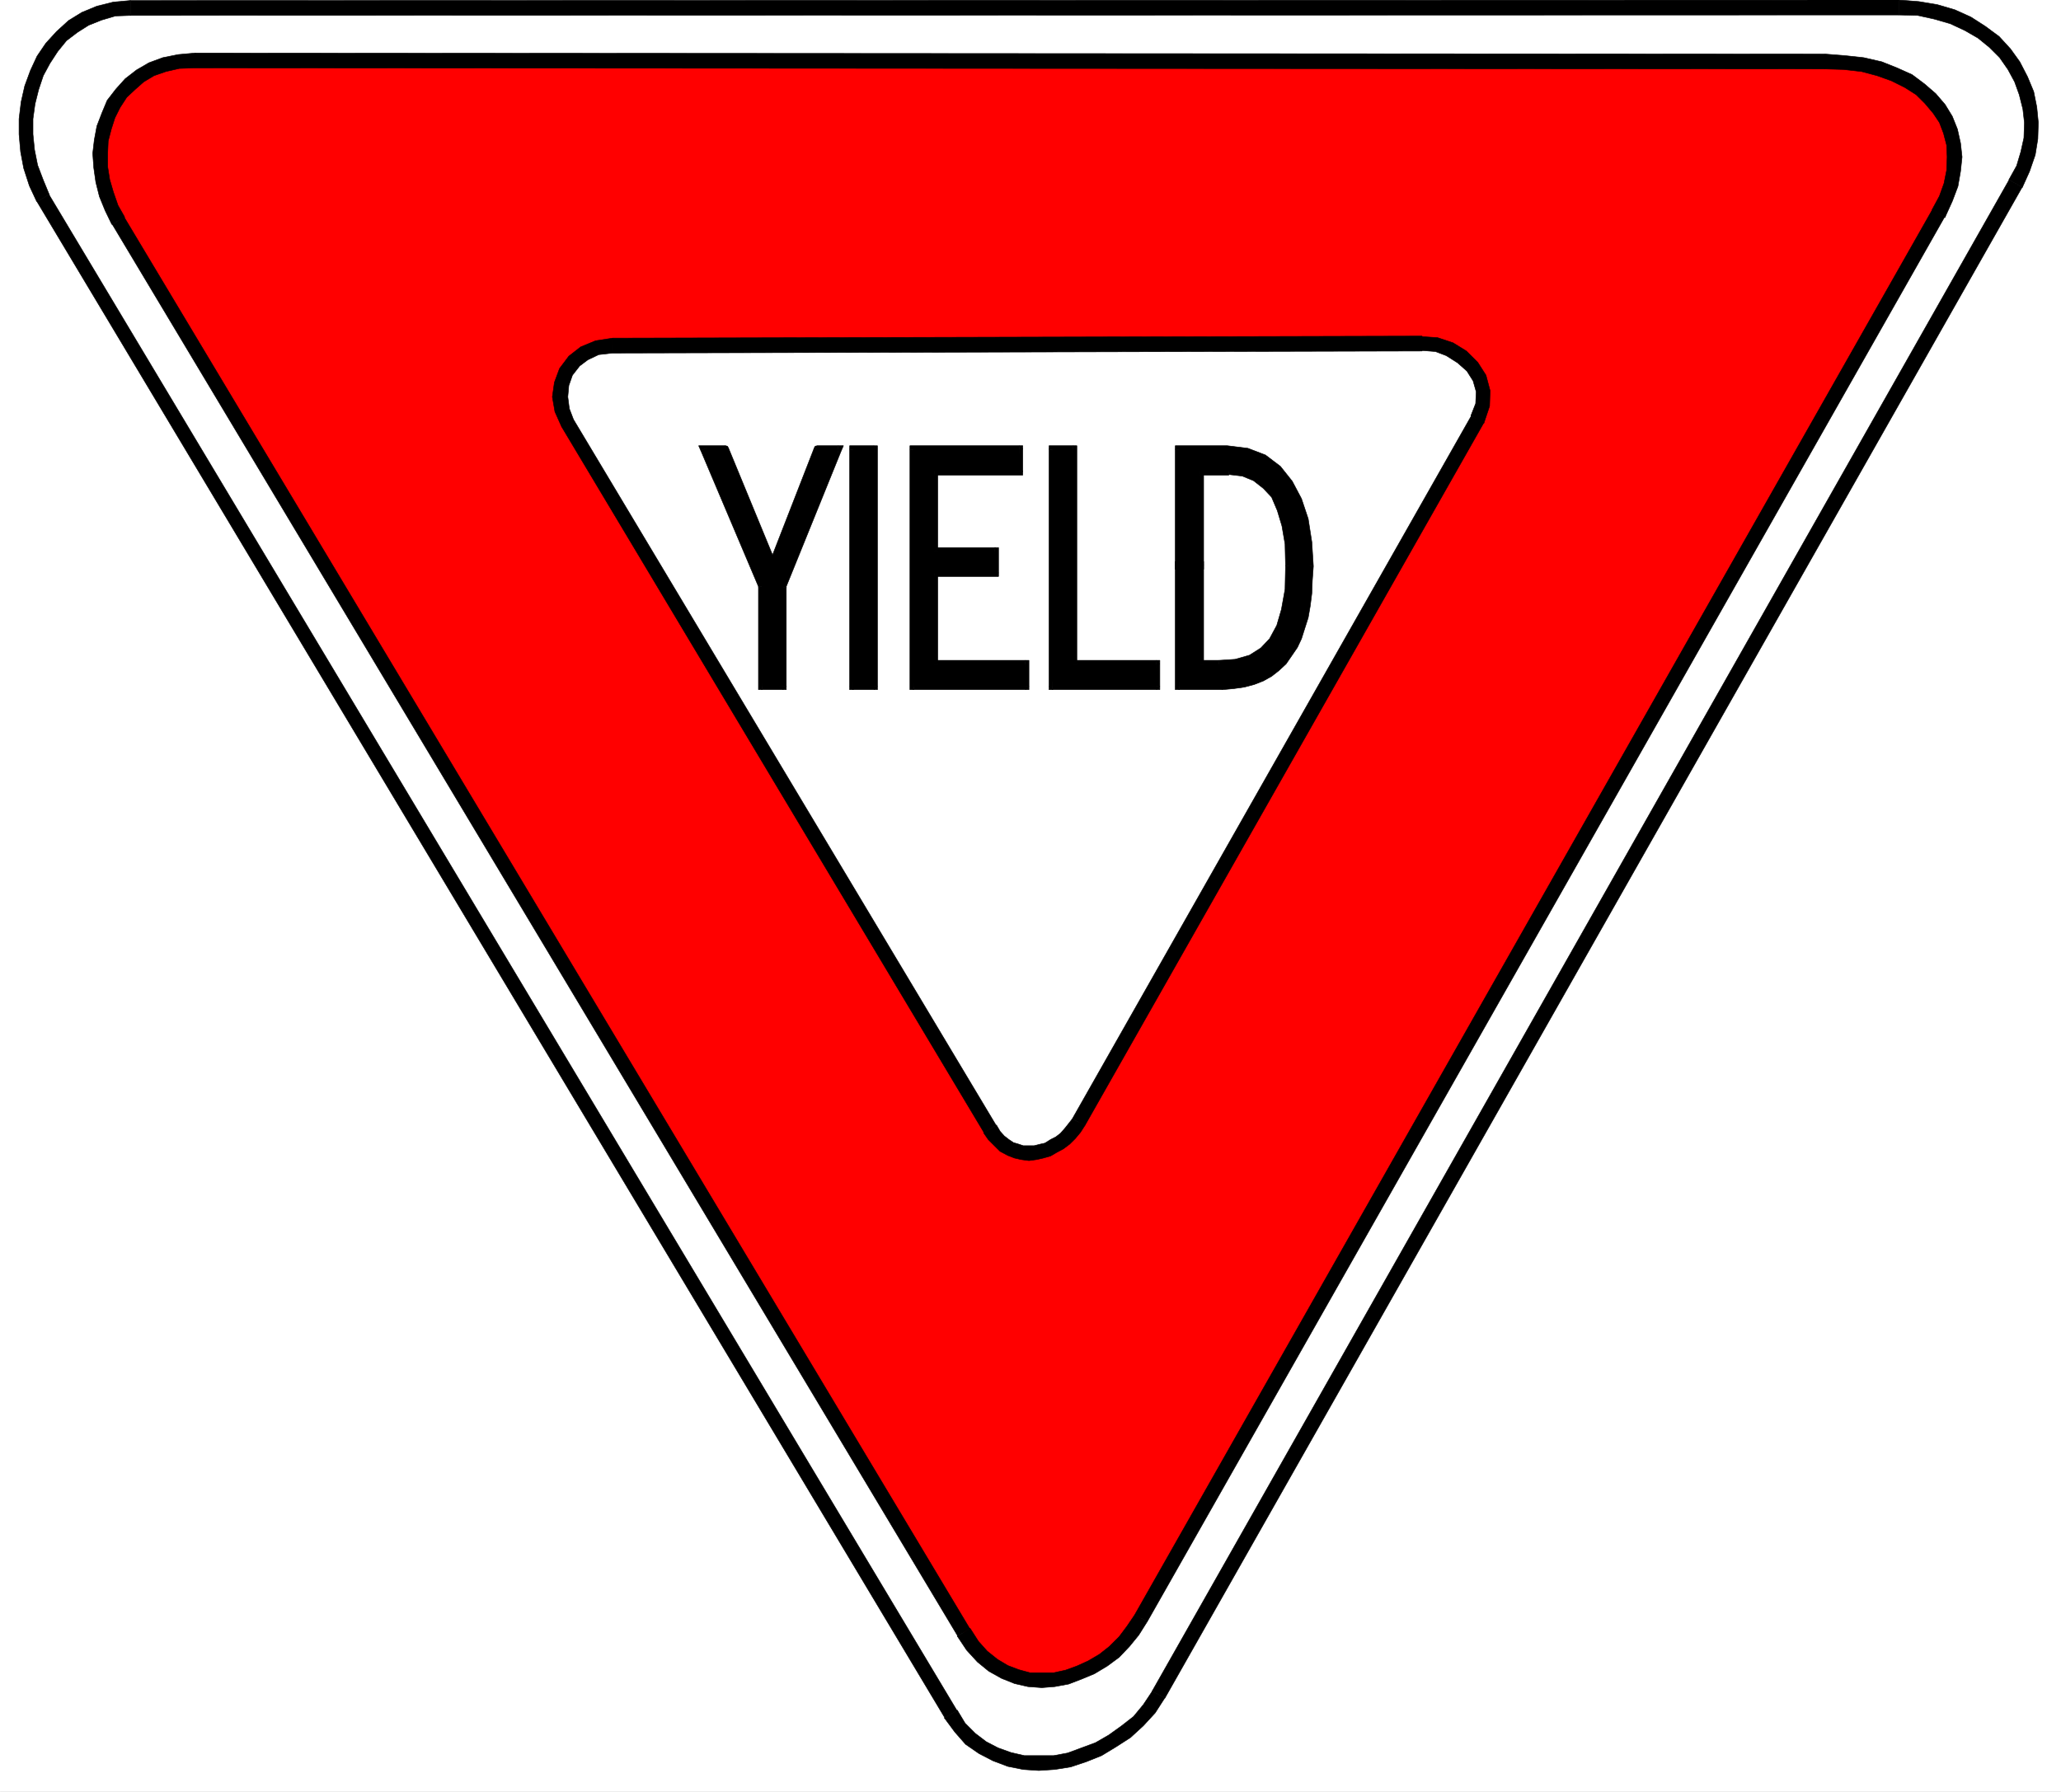 <svg xmlns="http://www.w3.org/2000/svg" width="2993.199" height="2602.484"><rect width="100%" height="100%" fill="#333333" stroke="none"/><defs><clipPath id="a"><path d="M0 1.469h2994V2604H0Zm0 0"/></clipPath><clipPath id="b"><path d="M0 1.469h2993.2v2602.484H0Zm0 0"/></clipPath><clipPath id="c"><path d="M2757 1.469h204V274h-204zm0 0"/></clipPath><clipPath id="d"><path d="M2756 1.469h205V275h-205zm0 0"/></clipPath><clipPath id="e"><path d="M189 1.469h2569V24H189Zm0 0"/></clipPath><clipPath id="f"><path d="M188 1.469h2571V25H188Zm0 0"/></clipPath><clipPath id="g"><path d="M27 1.469h163V296H27Zm0 0"/></clipPath></defs><g clip-path="url(#a)" transform="translate(0 -1.469)"><path fill="#fff" d="M0 2603.82h2993.2V1.47H0Zm0 0"/></g><g clip-path="url(#b)" transform="translate(0 -1.469)"><path fill="#fff" fill-rule="evenodd" stroke="#fff" stroke-linecap="square" stroke-linejoin="bevel" stroke-miterlimit="10" stroke-width=".77" d="M0 2603.82h2993.2V1.47H0Zm0 0"/></g><path fill="#fff" fill-rule="evenodd" stroke="#fff" stroke-linecap="square" stroke-linejoin="bevel" stroke-miterlimit="10" stroke-width=".77" d="m1380.61 2489.46 13.453 20.208 15.718 15.672 17.215 12.73 18.707 10.465 20.203 6.703 20.977 5.254 21.699.727 22.422-.727 21.7-4.484 21.698-6.75 20.973-8.969 20.203-11.187 19.434-13.457 17.984-15.72 15.719-17.937 14.226-20.203L2927.332 266.91l11.234-22.469 6.75-21.656 3.715-21.695.77-23.149-2.266-20.93-4.484-21.699-8.2-20.203-9.738-19.433-13.5-17.942-15.675-16.441-17.985-14.18-20.203-12.73-21.7-10.465-24.687-6.703-25.457-4.485-28.406-1.496-2568.191.727-23.196 1.496-21.695 5.254-20.93 8.969-17.984 10.465-16.445 14.18-13.5 16.44-11.957 17.942-10.465 19.434-6.75 20.972-5.98 22.422-2.989 23.149v22.425l2.219 23.918 5.254 23.192 7.476 23.922 10.508 21.695zm0 0"/><path fill-rule="evenodd" stroke="#000" stroke-linecap="square" stroke-linejoin="bevel" stroke-miterlimit="10" stroke-width=".77" d="m1673.2 2456.574.726-.77-13.453 20.204-14.227 17.215-17.21 13.453-18.712 13.453-19.433 11.191-20.204 7.473-20.203 7.477-20.203 3.757h-42.675l-19.434-4.484-18.707-6.75-17.215-8.969-15.719-11.957-14.949-14.949-11.234-18.711-18.707 11.234 14.945 20.204 15.723 17.94 19.476 13.454 20.203 10.465 21.7 8.2 22.425 4.484 22.469 1.496 23.191-1.496 23.196-3.715 22.468-7.473 22.422-8.973 20.977-12.726 20.926-13.457 18.71-17.168 17.212-18.707 13.457-20.93.77-.77zm0 0"/><path fill-rule="evenodd" stroke="#000" stroke-linecap="square" stroke-linejoin="bevel" stroke-miterlimit="10" stroke-width=".77" d="M2917.637 260.93v.722L1673.199 2456.574l18.711 9.695L2937.07 271.396v.722zm0 0"/><g clip-path="url(#c)" transform="translate(0 -1.469)"><path fill-rule="evenodd" d="m2757.5 23.168 27.68.727 23.918 5.253 23.195 6.704 20.973 9.742 19.433 11.187 16.488 13.453 14.95 14.95 12.004 17.214 9.695 17.938 6.75 18.71 5.254 20.93 2.223 19.434-.727 22.422-4.484 20.16-6.024 20.203-11.191 20.203 19.433 11.188 10.465-23.149 8.246-23.96 3.758-23.149.727-23.918-2.223-22.426-4.484-22.422-9.012-21.699-11.235-21.699-13.456-18.664-16.442-17.938-20.203-14.949-20.977-13.453-23.191-10.465-25.461-7.476-26.906-4.485L2757.5 1.47Zm0 0"/></g><g clip-path="url(#d)" transform="translate(0 -1.469)"><path fill="none" stroke="#000" stroke-linecap="square" stroke-linejoin="bevel" stroke-miterlimit="10" stroke-width=".77" d="m2757.5 23.168 27.68.727 23.918 5.253 23.195 6.704 20.973 9.742 19.433 11.187 16.488 13.453 14.95 14.95 12.004 17.214 9.695 17.938 6.75 18.71 5.254 20.93 2.223 19.434-.727 22.422-4.484 20.16-6.024 20.203-11.191 20.203 19.433 11.188 10.465-23.149 8.246-23.96 3.758-23.149.727-23.918-2.223-22.426-4.484-22.422-9.012-21.699-11.235-21.699-13.457-18.664-16.44-17.937-20.204-14.95-20.977-13.453-23.191-10.465-25.461-7.476-26.906-4.485L2757.5 1.47zm0 0"/></g><g clip-path="url(#e)" transform="translate(0 -1.469)"><path fill-rule="evenodd" d="m189.309 23.895 2568.191-.727v-21.7l-2568.191.77Zm0 0"/></g><g clip-path="url(#f)" transform="translate(0 -1.469)"><path fill="none" stroke="#000" stroke-linecap="square" stroke-linejoin="bevel" stroke-miterlimit="10" stroke-width=".77" d="m189.309 23.895 2568.191-.727v-21.7l-2568.191.77Zm0 0"/></g><path fill-rule="evenodd" d="m71.074 282.582.774.77-8.973-21.7-8.242-21.695-4.485-22.426-2.265-22.422v-22.425l2.988-21.653 5.254-20.93 6.75-20.203 9.695-17.937 11.235-17.215 12.73-15.672 15.719-11.96 16.445-10.466 18.707-7.472 20.203-5.98 21.7-.77V.77L164.62 2.992 140.703 8.97l-21.746 8.972-19.434 11.957-17.214 15.72-15.72 17.167-12.726 18.711-9.695 20.93-8.246 22.422-5.254 23.195-2.988 24.64v22.426l2.261 25.414 4.489 23.918 8.242 25.457 10.465 22.422.726.727zm0 0"/><g clip-path="url(#g)" transform="translate(0 -1.469)"><path fill="none" stroke="#000" stroke-linecap="square" stroke-linejoin="bevel" stroke-miterlimit="10" stroke-width=".77" d="m71.074 284.05.774.77-8.973-21.699-8.242-21.695L50.148 219l-2.265-22.422v-22.426L50.87 152.5l5.254-20.93 6.75-20.203L72.57 93.43l11.235-17.215 12.73-15.672 15.719-11.961 16.445-10.465 18.707-7.472 20.203-5.98 21.7-.77V2.238L164.62 4.461l-23.918 5.976-21.746 8.973-19.434 11.957L82.31 47.086 66.59 64.254l-12.726 18.71-9.695 20.93-8.246 22.422-5.254 23.196-2.988 24.64v22.426l2.261 25.414 4.489 23.918 8.242 25.457 10.465 22.422.726.727zm0 0"/></g><path fill-rule="evenodd" stroke="#000" stroke-linecap="square" stroke-linejoin="bevel" stroke-miterlimit="10" stroke-width=".77" d="M1390.348 2484.207h-.77L71.074 282.582l-17.21 10.465 1318.5 2202.394h-.723zm0 0"/><path fill="red" fill-rule="evenodd" stroke="red" stroke-linecap="square" stroke-linejoin="bevel" stroke-miterlimit="10" stroke-width=".77" d="m1399.316 2370.594 12.73 20.207 14.95 14.949 15.719 12.684 16.488 10.464 17.168 5.977 17.984 4.484 18.711.774 17.938-.774 18.71-3.715 17.981-5.976 17.215-8.246 17.215-9.695 15.719-12.727 14.949-14.95 12.73-15.675 11.235-17.984L2815.125 309.492l10.46-20.93 8.247-20.16 3.715-20.203 1.496-20.203-1.496-18.664-5.254-18.707-6.707-17.172-8.969-15.719-12.726-14.949-14.997-12.683-17.214-12.004-20.203-10.465-22.422-7.473-23.965-5.98-26.91-3.715-27.723-1.496-2366.832-1.492-23.965 1.492-20.973 5.21-18.664 6.75-16.492 8.97-14.949 11.96-12.727 13.453-10.464 15.72-8.246 16.445-5.977 17.937-3.762 18.664-1.496 18.707.77 20.16 2.992 19.48 4.484 20.157 8.246 19.434 8.97 18.71zm0 0"/><path fill-rule="evenodd" stroke="#000" stroke-linecap="square" stroke-linejoin="bevel" stroke-miterlimit="10" stroke-width=".77" d="m1647.742 2345.906-11.187 16.446-11.235 14.992-14.226 14.18-14.223 11.234-16.445 9.695-16.489 7.473-16.445 5.98-17.21 3.762h-34.43l-16.446-4.484-15.719-5.98-14.992-8.97-14.949-11.96-12.73-14.223-11.961-18.664-18.707 11.187 13.453 20.203 15.718 17.172 16.446 13.453 18.707 10.465 18.71 7.473 19.481 4.484 20.203 1.496 18.707-1.496 20.204-3.715 19.433-7.472 17.984-7.477 18.711-11.234 17.215-12.684 14.95-15.719 13.453-16.441 12.726-20.207zm0 0"/><path fill-rule="evenodd" stroke="#000" stroke-linecap="square" stroke-linejoin="bevel" stroke-miterlimit="10" stroke-width=".77" d="M2806.11 304.281v.727L1647.741 2345.906l18.707 8.969L2824.816 313.977v1.492zm0 0"/><path fill-rule="evenodd" stroke="#000" stroke-linecap="square" stroke-linejoin="bevel" stroke-miterlimit="10" stroke-width=".77" d="m2806.11 304.281 9.015 5.211 9.691 5.977zm0 0"/><path fill-rule="evenodd" stroke="#000" stroke-linecap="square" stroke-linejoin="bevel" stroke-miterlimit="10" stroke-width=".77" d="m2650.457 100.16 26.953.77 26.184 2.988 22.468 5.98 20.93 7.477 19.48 9.738 16.442 10.465 12.73 12.684 11.958 14.222 9.015 13.457 5.98 15.672 4.485 17.215.727 17.168-.727 19.434-3.758 18.71-6.707 18.708-10.508 19.433 18.707 11.188 10.512-23.149 8.2-21.695 3.757-21.656 2.223-20.973-2.223-20.16-4.484-20.203-7.473-18.664-10.512-17.211-13.453-15.676-16.445-14.223-17.984-13.457-21.696-9.738-22.468-8.969-26.184-5.98-27.68-2.988-28.449-2.22zM283.625 98.664l2366.832 1.496V78.508L283.625 77.012ZM180.34 315.469h.77l-9.74-17.169-6.75-19.434-5.254-17.937-2.992-18.711v-19.434l.77-17.937 4.484-17.215 5.258-16.442 7.472-14.949 9.739-14.949 11.96-11.191 12.731-11.235 14.95-8.969 17.21-5.98 19.48-4.484 23.196-.77V77.012L258.89 79.23l-22.426 4.485-20.203 7.476-17.985 10.465-16.441 12.727-13.457 14.949-12.727 16.445-7.476 17.938-7.473 19.433-3.762 20.204-2.265 19.433 1.496 20.93 2.988 20.93 5.258 20.93 8.242 20.202 9.742 20.157h.723zm0 0"/><path fill-rule="evenodd" stroke="#000" stroke-linecap="square" stroke-linejoin="bevel" stroke-miterlimit="10" stroke-width=".77" d="M1409.055 2365.387h-.77L180.34 315.469l-17.215 10.465 1227.95 2050.64h-.727zm0 0"/><path fill="#fff" fill-rule="evenodd" stroke="#fff" stroke-linecap="square" stroke-linejoin="bevel" stroke-miterlimit="10" stroke-width=".77" d="m1438.23 1639.453 5.98 9.738 6.75 7.477 8.243 7.473 8.2 4.484 8.968 2.992 8.246 2.219 9.738.77 8.97-.77 9.741-2.219 8.243-2.266 8.972-4.484 8.242-4.484 8.2-6.703 6.75-6.75 7.476-8.973 5.254-8.2 579.16-1020.472 8.242-20.926.727-20.207-5.98-19.433-9.692-16.442-14.996-14.18-17.937-10.464-19.48-7.473-20.93-1.496-1175.579 3.715-22.468 2.988-18.711 7.477-14.95 11.957-11.957 15.719-6.027 17.171-2.219 18.707 2.992 19.434 8.243 18.664zm0 0"/><path fill-rule="evenodd" stroke="#000" stroke-linecap="square" stroke-linejoin="bevel" stroke-miterlimit="10" stroke-width=".77" d="m1557.234 1625.273-5.257 6.708-5.977 7.472-5.98 6.75-6.75 5.211-7.477 3.758-8.242 5.21-6.75 1.497-8.969 2.262h-15.719l-6.707-2.262-7.52-2.223-6.702-4.484-6.75-5.254-5.98-6.703-5.255-8.973-18.71 11.192 6.75 9.738 8.972 8.969 8.242 8.199 11.235 5.98 9.695 3.762 9.738 2.219 11.234 1.496 11.235-1.496 9.695-2.219 10.508-2.992 8.973-5.254 9.738-5.211 8.969-6.746 8.246-8.2 7.472-8.972 6.704-10.465zm0 0"/><path fill-rule="evenodd" stroke="#000" stroke-linecap="square" stroke-linejoin="bevel" stroke-miterlimit="10" stroke-width=".77" d="M2136.394 603.309v1.492l-579.16 1020.472 18.66 8.97L2155.102 613.77v.726zm0 0"/><path fill-rule="evenodd" stroke="#000" stroke-linecap="square" stroke-linejoin="bevel" stroke-miterlimit="10" stroke-width=".77" d="m2136.394 603.309 8.97 5.976 9.738 5.211zm-71.078-93.457v-.723l19.434 1.492 15.719 5.98 16.492 10.465 13.453 11.961 8.969 14.176 4.484 15.723-.723 17.168-6.75 17.215 18.708 11.187 8.246-24.644.722-22.422-5.976-22.426-11.961-18.707-16.488-16.445-19.434-11.957-22.469-7.477-22.426-1.492v-.774zm-1175.578 2.992 1175.578-2.992v-21.7l-1175.578 2.993zm-56.898 96.441-5.98-15.719-2.22-17.168 1.497-16.445 5.207-14.95 10.511-13.452 11.957-8.969 15.723-7.473 20.203-2.265v-21.7l-24.691 3.758-21.695 8.973-17.215 13.453-13.5 17.938-7.473 20.203-2.992 20.93 3.762 21.652 9.691 21.699zm614.36 1024.957h-.727L832.84 609.285l-17.215 10.465 613.637 1025.684h-.774zm-229.716-981.605h-30.668l-64.37 165.21h-.727l-68.133-165.21h-31.39l84.527 199.593v144.325h29.945V852.23Zm0 0"/><path fill-rule="evenodd" stroke="#000" stroke-linecap="square" stroke-linejoin="bevel" stroke-miterlimit="10" stroke-width=".77" d="m1191.3 654.133-4.484 4.484h30.668V647.43h-30.668l-4.488 3.715 4.488-3.715-2.992.722-1.496 2.993zm0 0"/><path fill-rule="evenodd" stroke="#000" stroke-linecap="square" stroke-linejoin="bevel" stroke-miterlimit="10" stroke-width=".77" d="m1122.445 823.102 4.485-3.758 64.37-165.211-8.972-2.988-64.371 165.207 4.488-3.715v10.465l2.989-.77 1.496-2.988zm0 0"/><path fill-rule="evenodd" stroke="#000" stroke-linecap="square" stroke-linejoin="bevel" stroke-miterlimit="10" stroke-width=".77" d="m1117.188 819.344 4.53 3.758h.727v-10.465h-.726l4.484 3.715-9.016 2.992 1.544 2.988 2.988.77zm0 0"/><path fill-rule="evenodd" stroke="#000" stroke-linecap="square" stroke-linejoin="bevel" stroke-miterlimit="10" stroke-width=".77" d="m1053.586 658.617-4.484-4.484 68.085 165.21 9.016-2.991-68.086-165.207-4.531-3.715 4.531 3.715-1.539-2.993-2.992-.722zm0 0"/><path fill-rule="evenodd" stroke="#000" stroke-linecap="square" stroke-linejoin="bevel" stroke-miterlimit="10" stroke-width=".77" d="m1026.68 651.145-4.485 7.472h31.391V647.43h-31.39l-4.532 6.703 4.531-6.703h-7.52l2.989 6.703zm0 0"/><path fill-rule="evenodd" stroke="#000" stroke-linecap="square" stroke-linejoin="bevel" stroke-miterlimit="10" stroke-width=".77" d="m1111.98 852.23-.77-1.496-84.53-199.59-9.016 2.989 84.574 199.594-.722-1.497h10.464v-.726l-.77-.77zm0 0"/><path fill-rule="evenodd" stroke="#000" stroke-linecap="square" stroke-linejoin="bevel" stroke-miterlimit="10" stroke-width=".77" d="m1106.723 990.531 5.258 6.024V852.23h-10.465v144.325l5.207 5.21-5.207-5.21v5.21h5.207zm0 0"/><path fill-rule="evenodd" stroke="#000" stroke-linecap="square" stroke-linejoin="bevel" stroke-miterlimit="10" stroke-width=".77" d="m1131.414 996.555 5.254-6.024h-29.945v11.235h29.945l5.254-5.211-5.254 5.21h5.254v-5.21zm0 0"/><path fill-rule="evenodd" stroke="#000" stroke-linecap="square" stroke-linejoin="bevel" stroke-miterlimit="10" stroke-width=".77" d="m1132.184 850.734-.77 1.496v144.325h10.508V852.23l-.77 1.497-8.968-2.993-.77.77v.726zm0 0"/><path fill-rule="evenodd" stroke="#000" stroke-linecap="square" stroke-linejoin="bevel" stroke-miterlimit="10" stroke-width=".77" d="m1217.484 658.617-5.257-7.472-80.043 199.59 8.968 2.992 80.817-199.594-4.485-6.703 4.485 6.703 2.988-6.703h-7.473zm262.649-5.98h-153.387v343.918h162.356v-31.438h-132.457V832.07h88.336v-31.39h-88.336V684.03h123.488zm0 0"/><path fill-rule="evenodd" stroke="#000" stroke-linecap="square" stroke-linejoin="bevel" stroke-miterlimit="10" stroke-width=".77" d="m1331.957 652.637-5.21 5.98h153.386V647.43h-153.387l-5.254 5.207 5.254-5.207h-5.254v5.207zm0 0"/><path fill-rule="evenodd" stroke="#000" stroke-linecap="square" stroke-linejoin="bevel" stroke-miterlimit="10" stroke-width=".77" d="m1326.746 990.531 5.211 6.024V652.637h-10.465v343.918l5.254 5.21-5.254-5.21v5.21h5.254zm0 0"/><path fill-rule="evenodd" stroke="#000" stroke-linecap="square" stroke-linejoin="bevel" stroke-miterlimit="10" stroke-width=".77" d="m1483.121 996.555 5.98-6.024h-162.355v11.235h162.356l5.253-5.211-5.253 5.21h5.253v-5.21zm0 0"/><path fill-rule="evenodd" stroke="#000" stroke-linecap="square" stroke-linejoin="bevel" stroke-miterlimit="10" stroke-width=".77" d="m1489.102 970.371-5.98-5.254v31.438h11.233v-31.438l-5.253-5.98 5.253 5.98v-5.98h-5.253zm0 0"/><path fill-rule="evenodd" stroke="#000" stroke-linecap="square" stroke-linejoin="bevel" stroke-miterlimit="10" stroke-width=".77" d="m1350.664 965.117 5.98 5.254h132.458v-11.234h-132.458l5.254 5.98h-11.234v5.254h5.98zm0 0"/><path fill-rule="evenodd" stroke="#000" stroke-linecap="square" stroke-linejoin="bevel" stroke-miterlimit="10" stroke-width=".77" d="m1356.645 826.816-5.98 5.254v133.047h11.233V832.07l-5.253 5.211v-10.465h-5.98v5.254zm0 0"/><path fill-rule="evenodd" stroke="#000" stroke-linecap="square" stroke-linejoin="bevel" stroke-miterlimit="10" stroke-width=".77" d="m1439.723 832.07 5.258-5.254h-88.336v10.465h88.336l5.207-5.21-5.207 5.21h5.207v-5.21zm0 0"/><path fill-rule="evenodd" stroke="#000" stroke-linecap="square" stroke-linejoin="bevel" stroke-miterlimit="10" stroke-width=".77" d="m1444.98 805.887-5.257-5.207v31.39h10.464v-31.39l-5.207-5.254 5.207 5.254v-5.254h-5.207zm0 0"/><path fill-rule="evenodd" stroke="#000" stroke-linecap="square" stroke-linejoin="bevel" stroke-miterlimit="10" stroke-width=".77" d="m1350.664 800.68 5.98 5.207h88.336v-10.461h-88.336l5.254 5.254h-11.234v5.207h5.98zm0 0"/><path fill-rule="evenodd" stroke="#000" stroke-linecap="square" stroke-linejoin="bevel" stroke-miterlimit="10" stroke-width=".77" d="m1356.645 678.82-5.98 5.211V800.68h11.233V684.03l-5.253 5.98v-11.19h-5.98v5.21zm0 0"/><path fill-rule="evenodd" stroke="#000" stroke-linecap="square" stroke-linejoin="bevel" stroke-miterlimit="10" stroke-width=".77" d="m1474.879 684.031 5.254-5.21h-123.489v11.19h123.489l5.254-5.98-5.254 5.98h5.254v-5.98zm0 0"/><path fill-rule="evenodd" stroke="#000" stroke-linecap="square" stroke-linejoin="bevel" stroke-miterlimit="10" stroke-width=".77" d="m1480.133 658.617-5.254-5.98v31.394h10.508v-31.394l-5.254-5.207 5.254 5.207v-5.207h-5.254zm-211.008-5.98h-29.945v343.918h29.945zm0 0"/><path fill-rule="evenodd" stroke="#000" stroke-linecap="square" stroke-linejoin="bevel" stroke-miterlimit="10" stroke-width=".77" d="m1244.438 652.637-5.258 5.98h29.945V647.43h-29.945l-5.254 5.207 5.254-5.207h-5.254v5.207zm0 0"/><path fill-rule="evenodd" stroke="#000" stroke-linecap="square" stroke-linejoin="bevel" stroke-miterlimit="10" stroke-width=".77" d="m1239.18 990.531 5.257 6.024V652.637h-10.511v343.918l5.254 5.21-5.254-5.21v5.21h5.254zm0 0"/><path fill-rule="evenodd" stroke="#000" stroke-linecap="square" stroke-linejoin="bevel" stroke-miterlimit="10" stroke-width=".77" d="m1263.145 996.555 5.98-6.024h-29.945v11.235h29.945l5.21-5.211-5.21 5.21h5.21v-5.21zm0 0"/><path fill-rule="evenodd" stroke="#000" stroke-linecap="square" stroke-linejoin="bevel" stroke-miterlimit="10" stroke-width=".77" d="m1269.125 658.617-5.98-5.98v343.918h11.19V652.637l-5.21-5.207 5.21 5.207v-5.207h-5.21zm472.934 162.219V684.03h42.625l20.203 2.266 17.984 7.473 14.95 11.19 12.73 14.95 8.969 19.434 7.476 23.96 3.758 26.91 1.496 31.391-1.496 34.383-4.484 29.899-7.477 24.691-10.508 20.156-14.223 14.95-17.94 10.464-20.974 6.75-24.687 2.22h-28.402V820.835h-29.22v175.719h62.106l16.489-.77 14.949-2.988 13.5-2.992 12.683-5.254 11.235-5.98 10.465-8.2 9.738-8.969 8.246-11.234 6.75-11.957 6.703-12.684 4.484-13.457 4.485-15.718 3.762-17.168 2.265-17.215.723-18.707.77-20.93-1.493-35.105-6.027-32.891-8.969-28.45-12.73-24.64-16.442-20.203-20.976-15.676-24.688-8.969-28.402-3.761h-69.625v168.199zm0 0"/><path fill-rule="evenodd" stroke="#000" stroke-linecap="square" stroke-linejoin="bevel" stroke-miterlimit="10" stroke-width=".77" d="m1742.059 678.82-5.258 5.211v136.805h11.234V684.03l-5.976 5.98v-11.19h-5.258v5.21zm0 0"/><path fill-rule="evenodd" stroke="#000" stroke-linecap="square" stroke-linejoin="bevel" stroke-miterlimit="10" stroke-width=".77" d="M1784.684 679.547v-.727h-42.625v11.192h42.625zm0 0"/><path fill-rule="evenodd" stroke="#000" stroke-linecap="square" stroke-linejoin="bevel" stroke-miterlimit="10" stroke-width=".77" d="m1877.504 821.605-2.266-31.39-3.758-27.68-6.707-24.687-10.507-20.16-13.454-16.442-15.722-11.96-19.434-7.473-20.972-2.266v9.738l19.48 2.219 16.441 6.75 14.227 11.191 11.957 12.73 8.246 19.434 6.75 22.422 4.484 26.184.727 31.39zm0 0"/><path fill-rule="evenodd" stroke="#000" stroke-linecap="square" stroke-linejoin="bevel" stroke-miterlimit="10" stroke-width=".77" d="m1770.46 970.371 25.458-2.988 21.7-5.98 19.48-11.958 14.949-15.718 11.957-21.657 6.75-25.414 4.484-30.668 2.266-34.383h-10.508l-.727 34.383-5.253 29.176-6.75 23.149-10.465 19.433-12.73 13.453-16.442 10.465-20.977 5.98-23.191 1.493zm0 0"/><path fill-rule="evenodd" stroke="#000" stroke-linecap="square" stroke-linejoin="bevel" stroke-miterlimit="10" stroke-width=".77" d="m1736.8 965.117 5.259 5.254h28.402v-11.234h-28.402l5.976 5.98h-11.234v5.254h5.258zm0 0"/><path fill-rule="evenodd" stroke="#000" stroke-linecap="square" stroke-linejoin="bevel" stroke-miterlimit="10" stroke-width=".77" d="m1742.059 826.816-5.258-5.98v144.281h11.234V820.836l-5.976-5.207 5.976 5.207v-5.207h-5.976zm0 0"/><path fill-rule="evenodd" stroke="#000" stroke-linecap="square" stroke-linejoin="bevel" stroke-miterlimit="10" stroke-width=".77" d="m1718.094 820.836-5.254 5.98h29.219V815.63h-29.22l-5.98 5.207 5.98-5.207h-5.98v5.207zm0 0"/><path fill-rule="evenodd" stroke="#000" stroke-linecap="square" stroke-linejoin="bevel" stroke-miterlimit="10" stroke-width=".77" d="m1712.84 990.531 5.254 6.024v-175.72h-11.235v175.72l5.98 5.21-5.98-5.21v5.21h5.98zm0 0"/><path fill-rule="evenodd" stroke="#000" stroke-linecap="square" stroke-linejoin="bevel" stroke-miterlimit="10" stroke-width=".77" d="M1774.945 990.531h-62.105v11.235h62.105zm121.265-168.199v20.93l-.769 18.707-2.265 16.445-2.988 17.215-4.485 14.95-4.484 13.452-6.75 11.957-5.98 11.961-8.97 9.696-8.246 8.968-9.691 7.473-11.234 5.98-11.961 5.254-12.73 2.992-14.223 2.22h-16.489v11.234l16.489-1.496 15.718-2.22 14.227-3.76 13.453-5.255 11.957-6.703 10.512-8.246 10.465-9.691 8.242-11.961 8.199-11.961 5.98-12.727 4.485-14.18 5.254-16.445 2.992-17.21 2.266-17.942.722-18.707 1.496-20.93zm-113.745-163.715 27.68 2.266 23.19 8.969 20.204 14.949 15.719 18.664 11.96 23.918 8.97 27.68 5.253 32.164.77 35.105h11.191l-2.218-35.105-5.258-33.66-9.739-29.172-13.453-25.415-17.215-21.652-21.699-16.445-25.457-9.738-29.898-3.715zm-64.371-5.98-5.254 5.98h69.625V647.43h-69.625l-5.98 5.207 5.98-5.207h-5.98v5.207zm0 0"/><path fill-rule="evenodd" stroke="#000" stroke-linecap="square" stroke-linejoin="bevel" stroke-miterlimit="10" stroke-width=".77" d="m1712.84 815.629 5.254 5.207v-168.2h-11.235v168.2l5.98 5.98-5.98-5.98v5.98h5.98zm0 0"/><path fill-rule="evenodd" stroke="#000" stroke-linecap="square" stroke-linejoin="bevel" stroke-miterlimit="10" stroke-width=".77" d="m1736.8 820.836 5.259-5.207h-29.22v11.187h29.22l5.976-5.98-5.976 5.98h5.976v-5.98zm-178.073-168.199h-29.942v343.918h150.395v-31.438h-120.453zm0 0"/><path fill-rule="evenodd" stroke="#000" stroke-linecap="square" stroke-linejoin="bevel" stroke-miterlimit="10" stroke-width=".77" d="m1533.992 652.637-5.207 5.98h29.942V647.43h-29.942l-5.254 5.207 5.254-5.207h-5.254v5.207zm0 0"/><path fill-rule="evenodd" stroke="#000" stroke-linecap="square" stroke-linejoin="bevel" stroke-miterlimit="10" stroke-width=".77" d="m1528.785 990.531 5.207 6.024V652.637h-10.46v343.918l5.253 5.21-5.254-5.21v5.21h5.254zm0 0"/><path fill-rule="evenodd" stroke="#000" stroke-linecap="square" stroke-linejoin="bevel" stroke-miterlimit="10" stroke-width=".77" d="m1673.2 996.555 5.98-6.024h-150.395v11.235h150.395l5.254-5.211-5.254 5.21h5.254v-5.21zm0 0"/><path fill-rule="evenodd" stroke="#000" stroke-linecap="square" stroke-linejoin="bevel" stroke-miterlimit="10" stroke-width=".77" d="m1679.18 970.371-5.98-5.254v31.438h11.234v-31.438l-5.254-5.98 5.254 5.98v-5.98h-5.254zm0 0"/><path fill-rule="evenodd" stroke="#000" stroke-linecap="square" stroke-linejoin="bevel" stroke-miterlimit="10" stroke-width=".77" d="m1552.703 965.117 6.024 5.254h120.453v-11.234h-120.453l5.21 5.98h-11.234v5.254h6.024zm0 0"/><path fill-rule="evenodd" stroke="#000" stroke-linecap="square" stroke-linejoin="bevel" stroke-miterlimit="10" stroke-width=".77" d="m1558.727 658.617-6.024-5.98v312.48h11.234v-312.48l-5.21-5.207 5.21 5.207v-5.207h-5.21zm0 0"/></svg>

